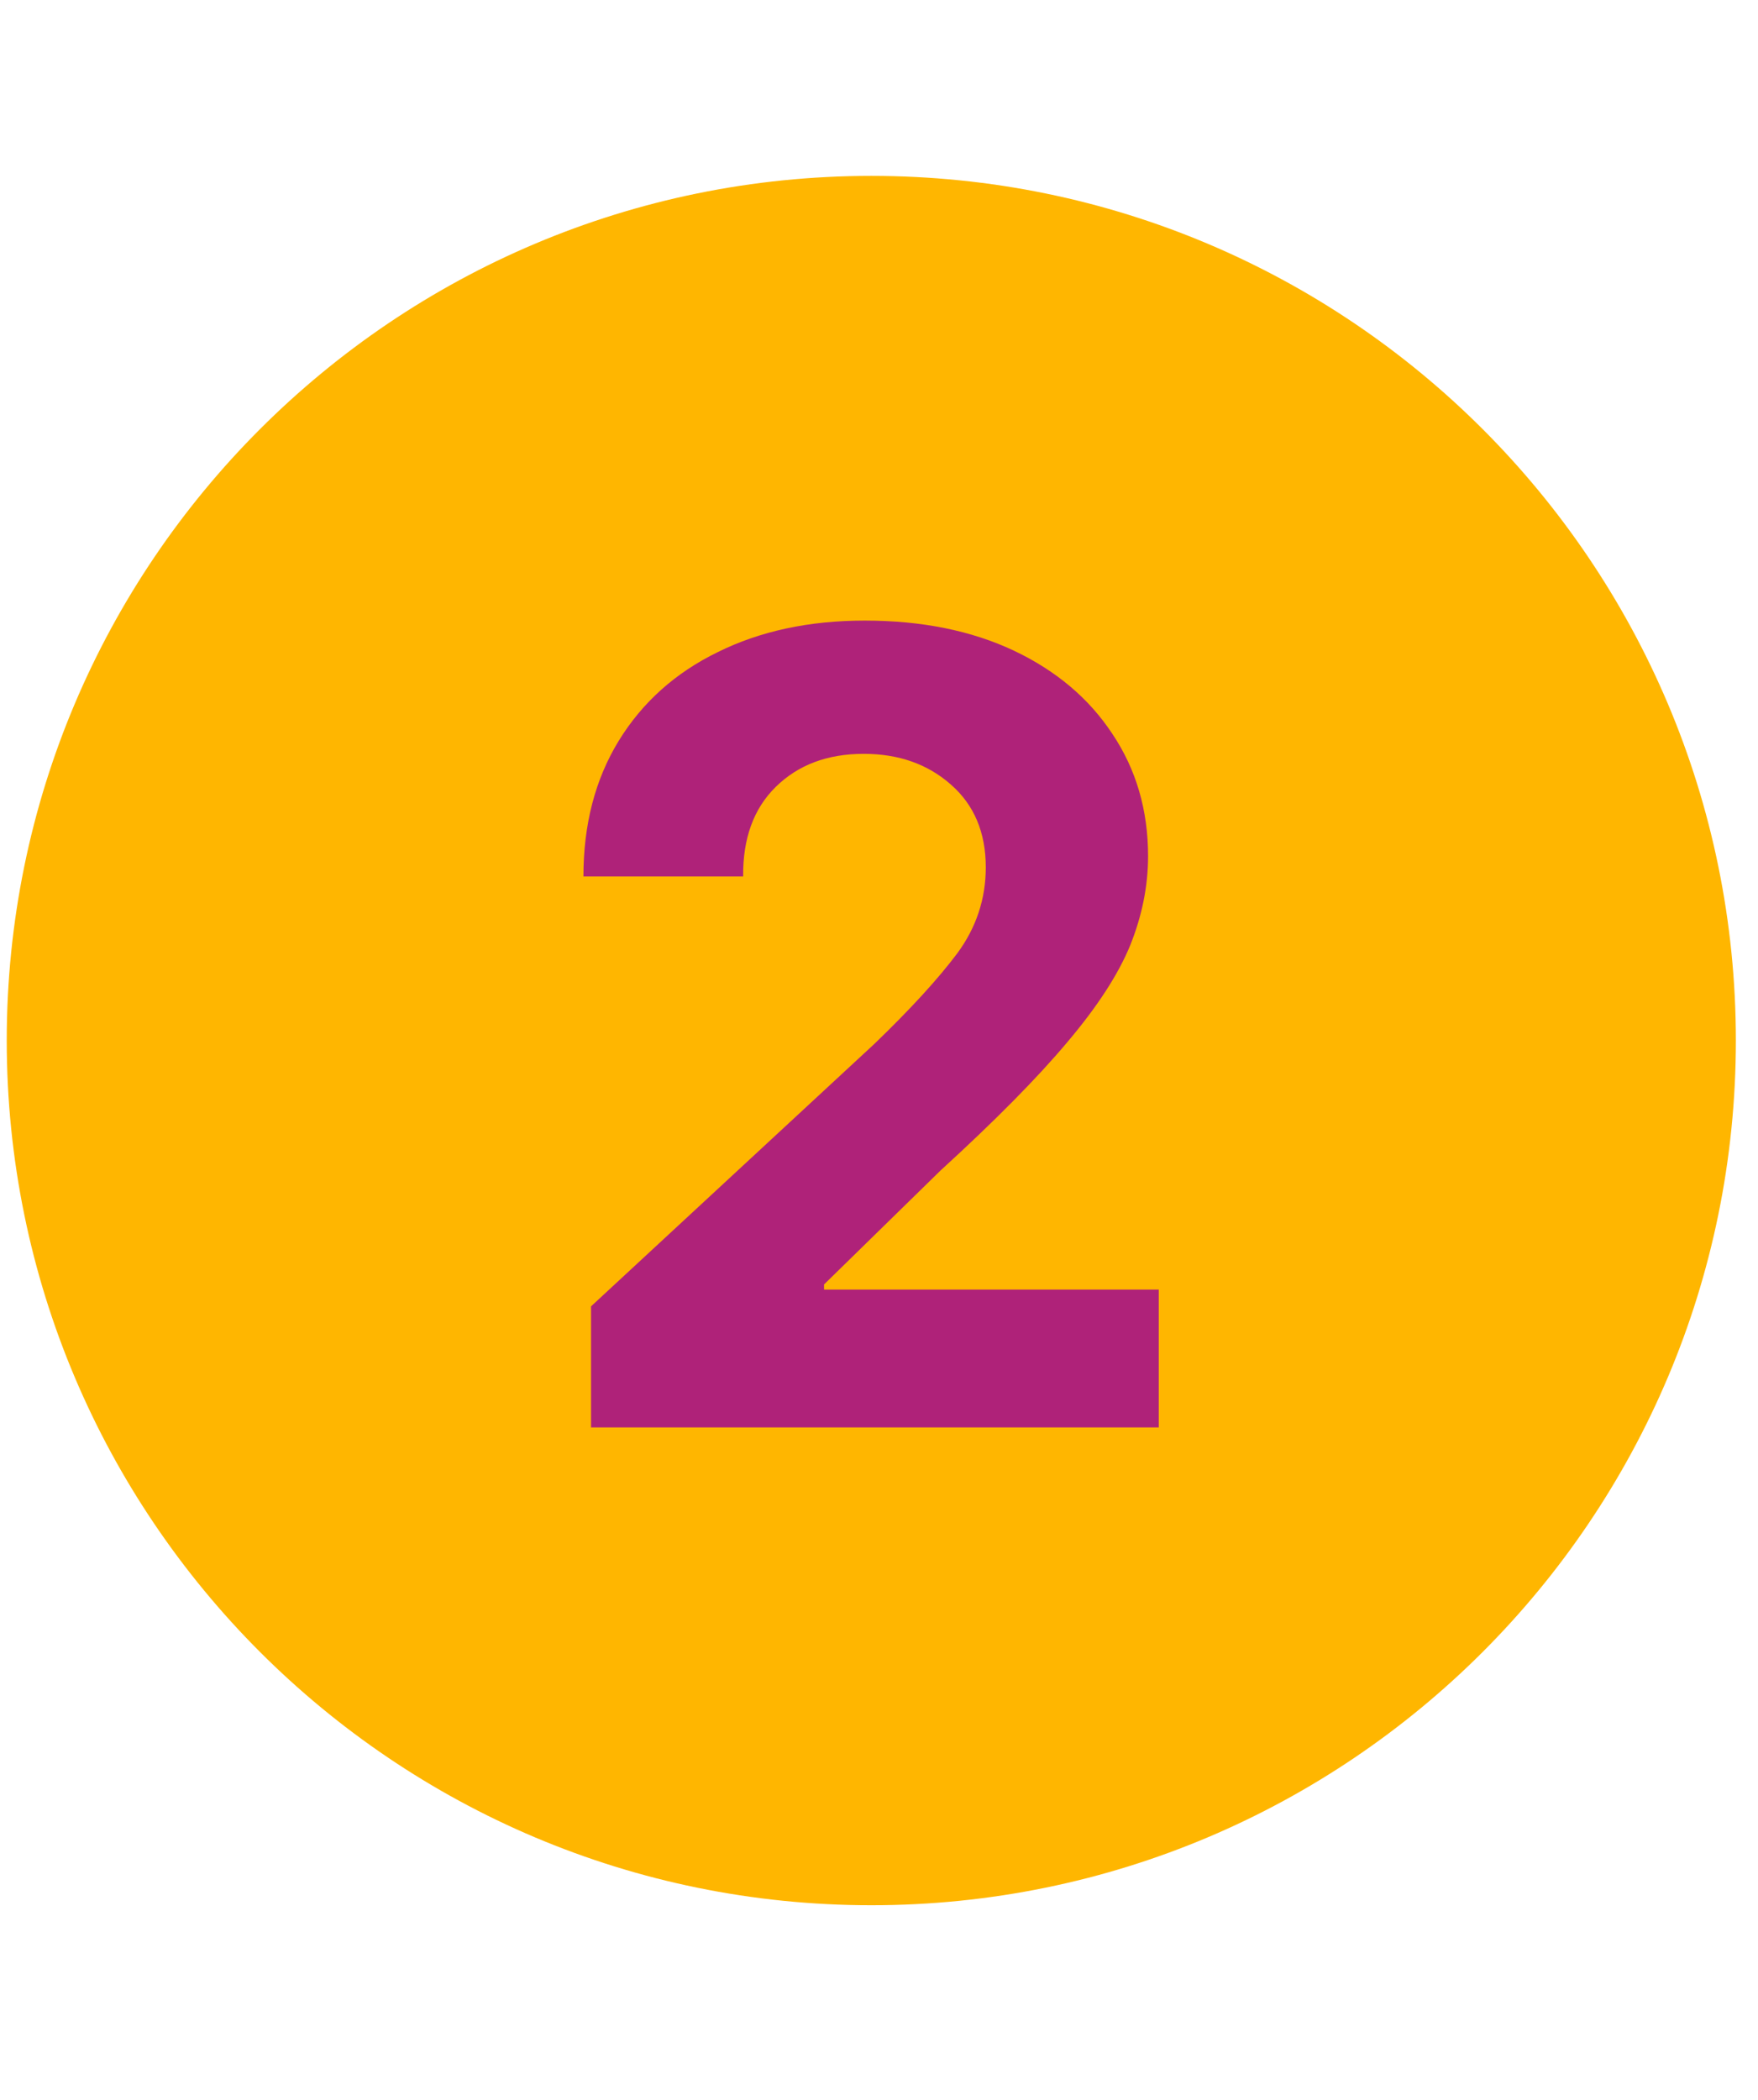 <svg xmlns="http://www.w3.org/2000/svg" xmlns:xlink="http://www.w3.org/1999/xlink" width="72" zoomAndPan="magnify" viewBox="0 0 54 64.5" height="86" preserveAspectRatio="xMidYMid meet"><defs><g></g><clipPath id="e7eab4aa03"><path d="M 0.207 5.402 L 53.32 5.402 L 53.32 58.516 L 0.207 58.516 Z M 0.207 5.402 " clip-rule="nonzero"></path></clipPath><clipPath id="397c1d47d6"><path d="M 26.766 5.402 C 12.098 5.402 0.207 17.293 0.207 31.957 C 0.207 46.625 12.098 58.516 26.766 58.516 C 41.434 58.516 53.32 46.625 53.32 31.957 C 53.32 17.293 41.434 5.402 26.766 5.402 Z M 26.766 5.402 " clip-rule="nonzero"></path></clipPath></defs><g clip-path="url(#e7eab4aa03)"><g clip-path="url(#397c1d47d6)"><path fill="#ffb600" d="M 0.207 5.402 L 53.32 5.402 L 53.32 58.516 L 0.207 58.516 Z M 0.207 5.402 " fill-opacity="1" fill-rule="nonzero"></path></g></g><g fill="#af2279" fill-opacity="1"><g transform="translate(16.171, 43.841)"><g><path d="M 1.984 0 L 1.984 -3.719 L 10.688 -11.781 C 11.801 -12.852 12.648 -13.781 13.234 -14.562 C 13.816 -15.352 14.109 -16.234 14.109 -17.203 C 14.109 -18.273 13.75 -19.125 13.031 -19.75 C 12.32 -20.375 11.43 -20.688 10.359 -20.688 C 9.242 -20.688 8.344 -20.348 7.656 -19.672 C 6.977 -19.004 6.645 -18.086 6.656 -16.922 L 1.75 -16.922 C 1.75 -18.516 2.109 -19.898 2.828 -21.078 C 3.555 -22.266 4.57 -23.176 5.875 -23.812 C 7.176 -24.457 8.68 -24.781 10.391 -24.781 C 12.141 -24.781 13.664 -24.473 14.969 -23.859 C 16.27 -23.242 17.281 -22.391 18 -21.297 C 18.727 -20.211 19.094 -18.961 19.094 -17.547 C 19.094 -16.629 18.91 -15.719 18.547 -14.812 C 18.18 -13.914 17.535 -12.922 16.609 -11.828 C 15.691 -10.734 14.395 -9.422 12.719 -7.891 L 9.141 -4.391 L 9.141 -4.234 L 19.422 -4.234 L 19.422 0 Z M 1.984 0 "></path></g></g></g></svg>
